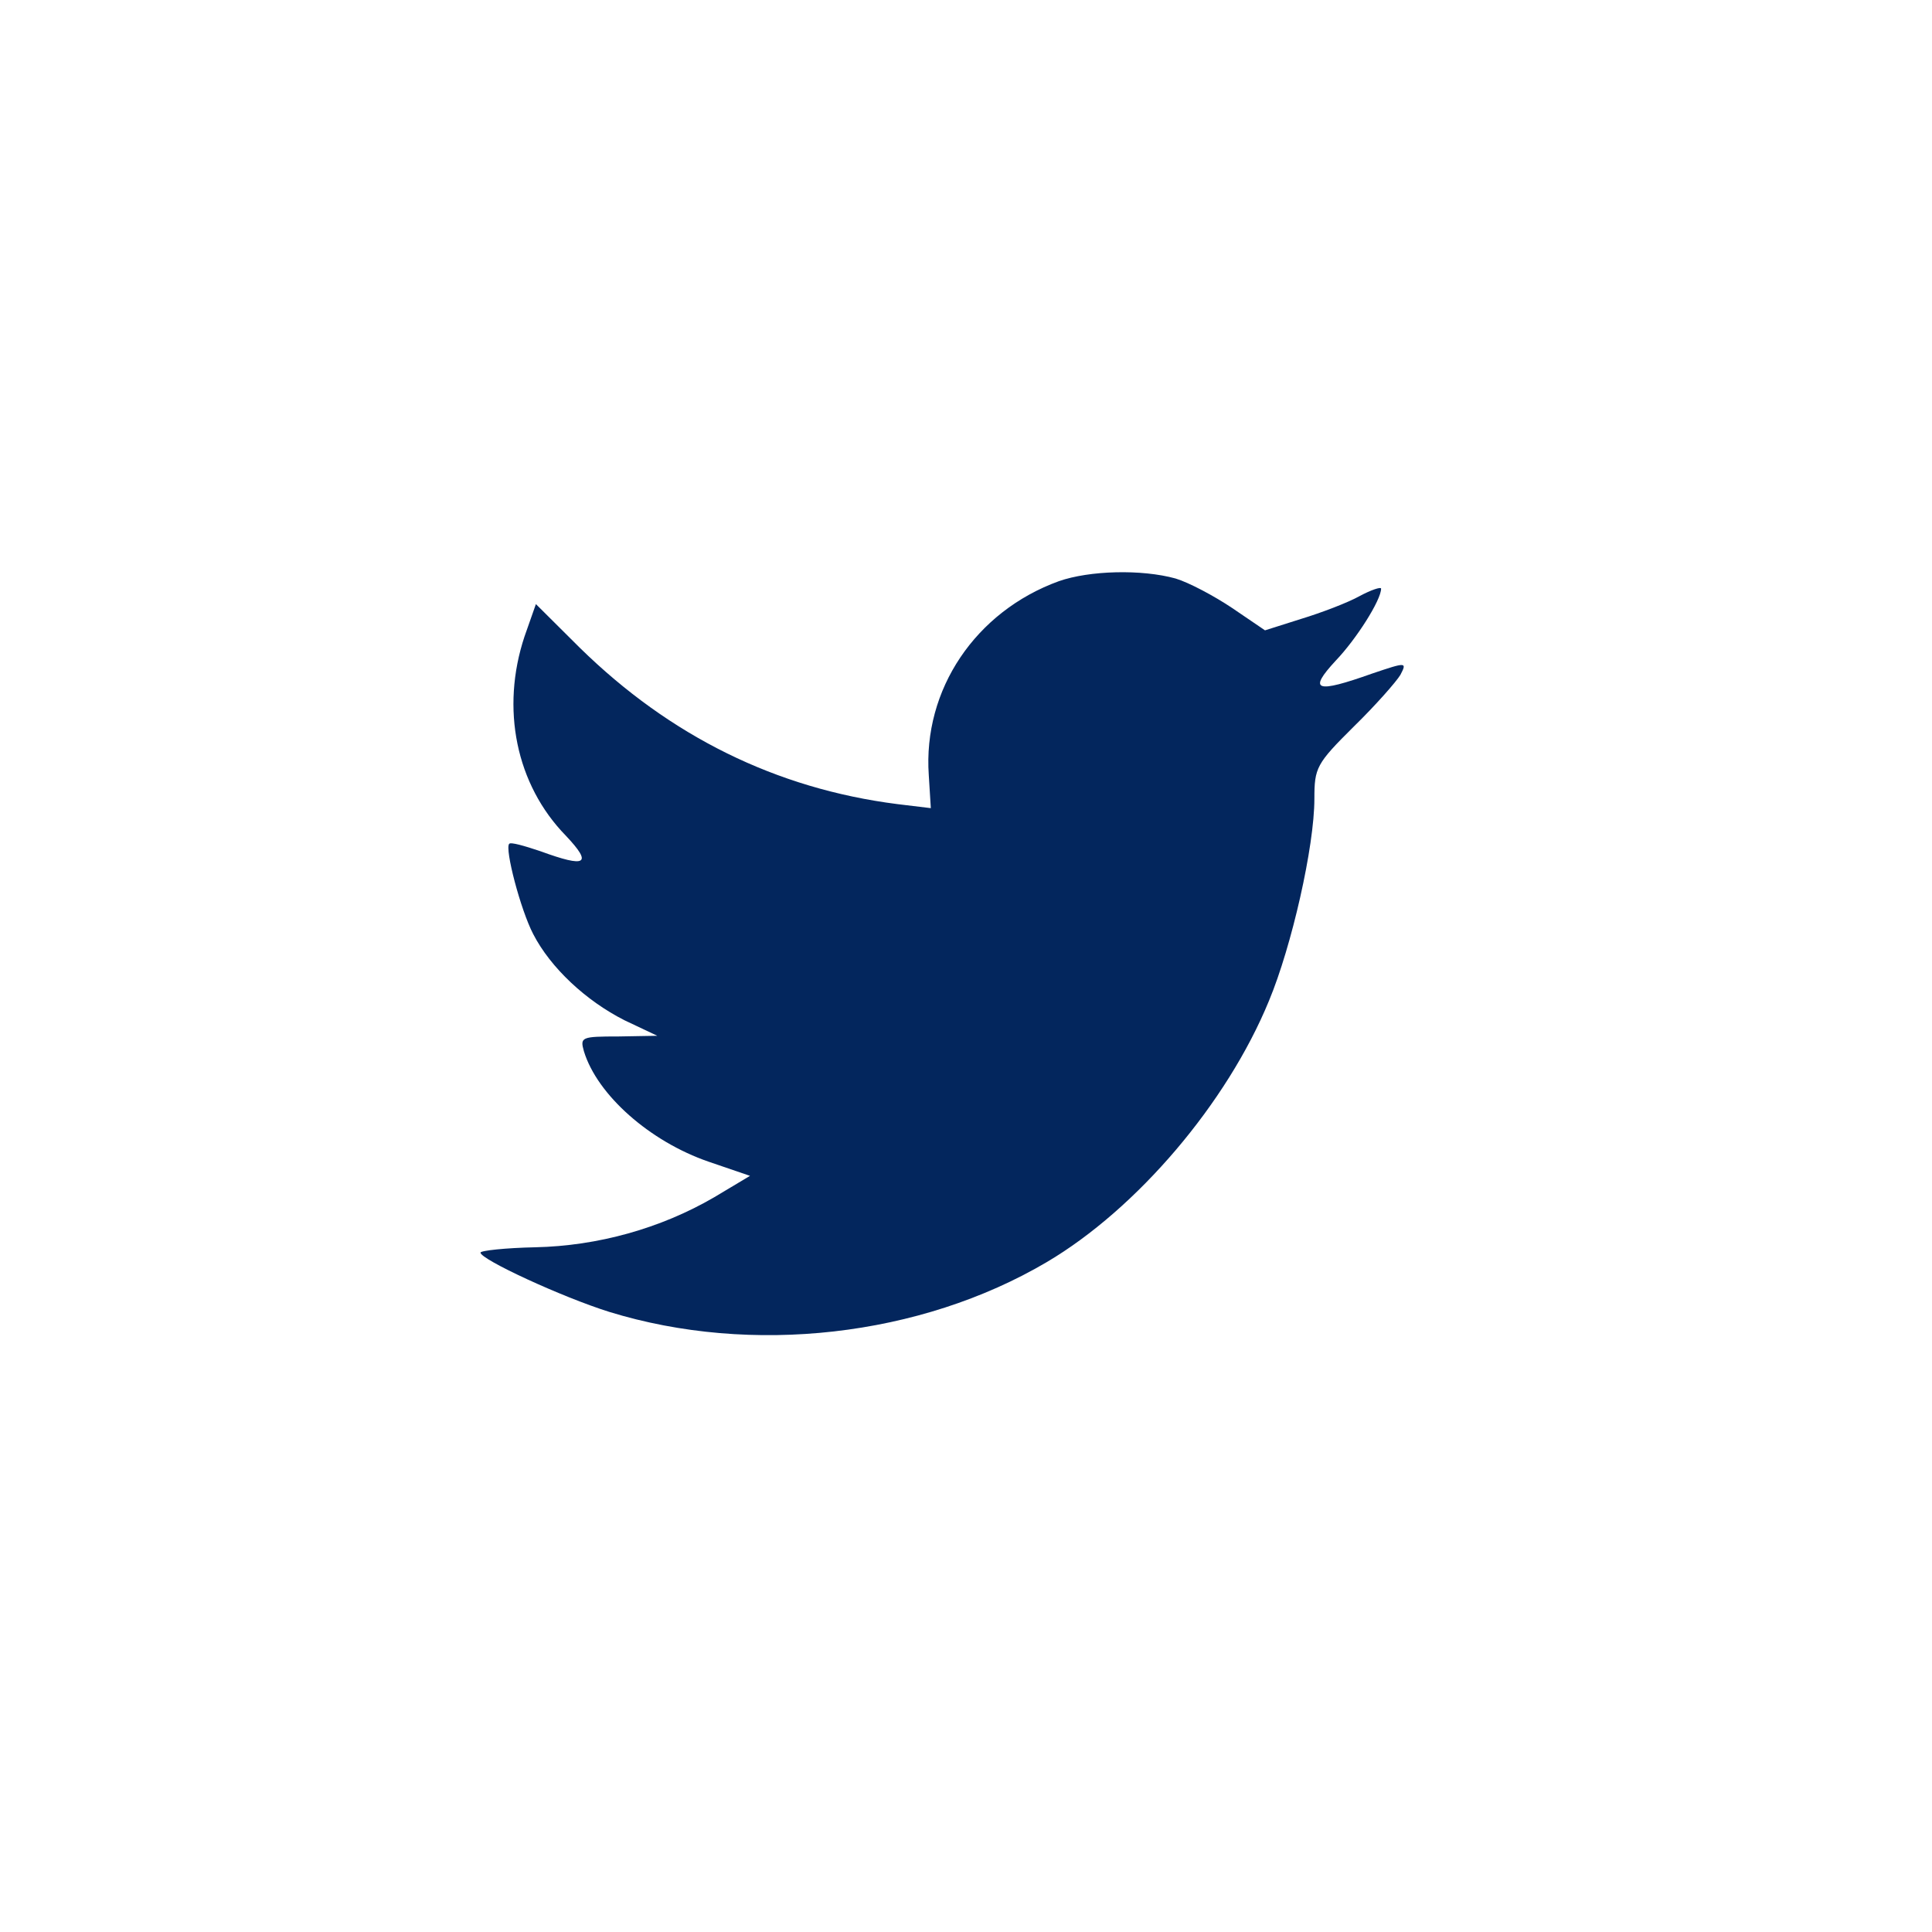<svg width="34" height="34" viewBox="0 0 34 34" fill="none" xmlns="http://www.w3.org/2000/svg">
<path fill-rule="evenodd" clip-rule="evenodd" d="M16.345 13.642L16.381 14.222L15.793 14.151C13.657 13.879 11.79 12.954 10.206 11.402L9.431 10.631L9.231 11.2C8.809 12.468 9.079 13.807 9.959 14.708C10.429 15.206 10.323 15.277 9.513 14.981C9.231 14.886 8.985 14.815 8.961 14.85C8.879 14.933 9.161 16.012 9.384 16.439C9.689 17.031 10.311 17.612 10.992 17.956L11.567 18.228L10.886 18.24C10.229 18.24 10.206 18.252 10.276 18.501C10.511 19.271 11.438 20.089 12.471 20.444L13.199 20.693L12.565 21.072C11.626 21.618 10.523 21.926 9.419 21.95C8.891 21.961 8.456 22.009 8.456 22.044C8.456 22.163 9.889 22.826 10.722 23.087C13.223 23.858 16.193 23.526 18.423 22.21C20.008 21.274 21.593 19.413 22.332 17.612C22.732 16.652 23.131 14.898 23.131 14.056C23.131 13.511 23.166 13.44 23.823 12.788C24.211 12.409 24.575 11.994 24.645 11.876C24.762 11.65 24.751 11.65 24.152 11.852C23.154 12.207 23.013 12.16 23.506 11.627C23.87 11.247 24.305 10.56 24.305 10.359C24.305 10.323 24.128 10.382 23.929 10.489C23.718 10.607 23.248 10.785 22.896 10.892L22.262 11.093L21.687 10.702C21.37 10.489 20.924 10.252 20.689 10.181C20.09 10.015 19.174 10.039 18.634 10.228C17.167 10.761 16.24 12.136 16.345 13.642Z" fill="#03265D"/>
</svg>
